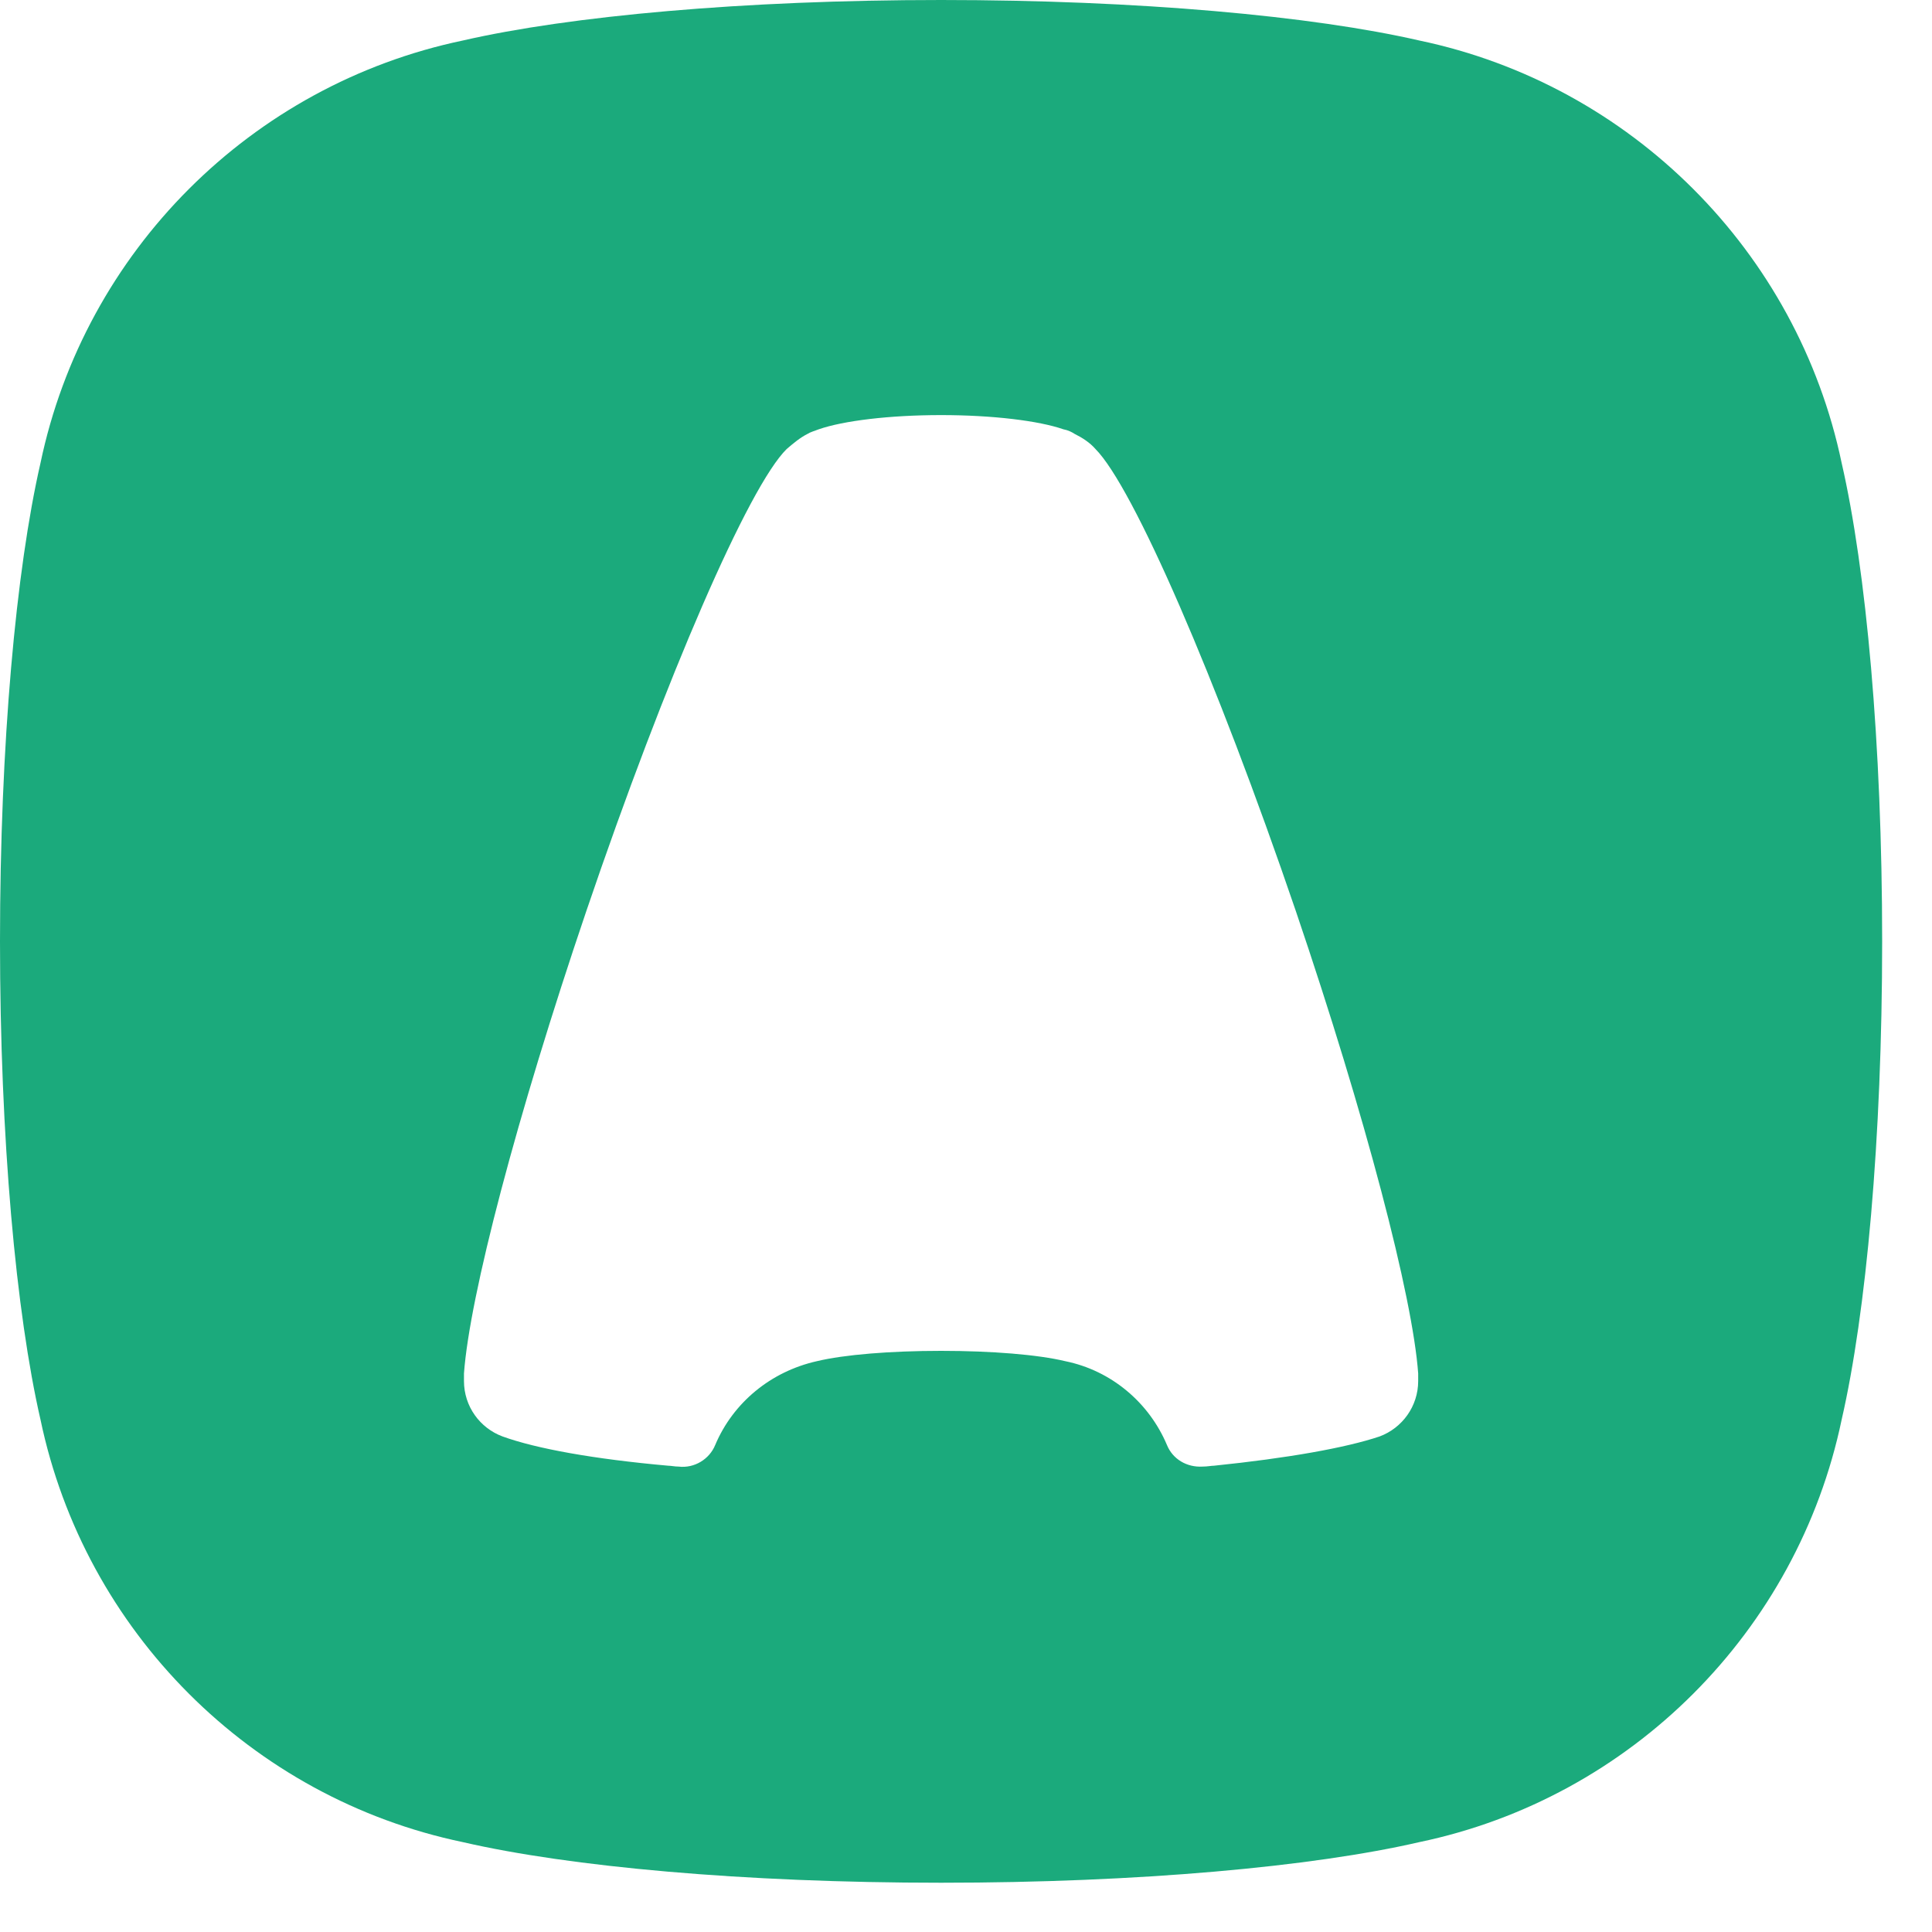 <svg width="20" height="20" viewBox="0 0 20 20" fill="none" xmlns="http://www.w3.org/2000/svg">
<path fill-rule="evenodd" clip-rule="evenodd" d="M14.691 0.419C16.883 0.877 18.607 2.602 19.065 4.794C19.318 5.896 19.484 7.698 19.484 9.745C19.484 11.791 19.318 13.594 19.065 14.695C18.607 16.888 16.883 18.613 14.691 19.07C13.59 19.324 11.788 19.49 9.742 19.49C7.696 19.49 5.894 19.324 4.793 19.07C2.601 18.613 0.877 16.888 0.419 14.695C0.166 13.594 0 11.791 0 9.745C0 7.698 0.166 5.896 0.419 4.794C0.877 2.602 2.601 0.877 4.793 0.419C5.894 0.166 7.696 0 9.742 0C11.788 0 13.59 0.166 14.691 0.419ZM12.08 14.958C12.139 15.104 12.285 15.192 12.45 15.182C12.499 15.182 12.538 15.173 12.567 15.173C13.327 15.095 13.931 14.988 14.282 14.87C14.515 14.783 14.681 14.559 14.681 14.296C14.681 14.286 14.681 14.286 14.681 14.276C14.681 14.266 14.681 14.257 14.681 14.247V14.237C14.681 14.227 14.681 14.227 14.681 14.218C14.623 13.419 14.136 11.557 13.415 9.433C12.587 7.006 11.729 5.038 11.34 4.648C11.281 4.58 11.203 4.531 11.125 4.492C11.096 4.473 11.057 4.453 11.008 4.444C10.755 4.356 10.278 4.297 9.742 4.297C9.206 4.297 8.729 4.356 8.476 4.444C8.427 4.463 8.388 4.473 8.359 4.492C8.281 4.531 8.212 4.59 8.144 4.648C7.755 5.028 6.897 6.997 6.069 9.433C5.348 11.557 4.861 13.419 4.803 14.218C4.803 14.227 4.803 14.227 4.803 14.237V14.247C4.803 14.257 4.803 14.266 4.803 14.276C4.803 14.286 4.803 14.286 4.803 14.296C4.803 14.559 4.968 14.783 5.202 14.87C5.553 14.997 6.147 15.104 6.917 15.173C6.946 15.173 6.985 15.182 7.024 15.182C7.19 15.202 7.345 15.104 7.404 14.958C7.589 14.52 7.979 14.198 8.456 14.091C8.739 14.023 9.216 13.984 9.742 13.984C10.268 13.984 10.745 14.023 11.028 14.091C11.505 14.188 11.895 14.52 12.08 14.958Z" fill="#1BAA7C"/>
</svg>
